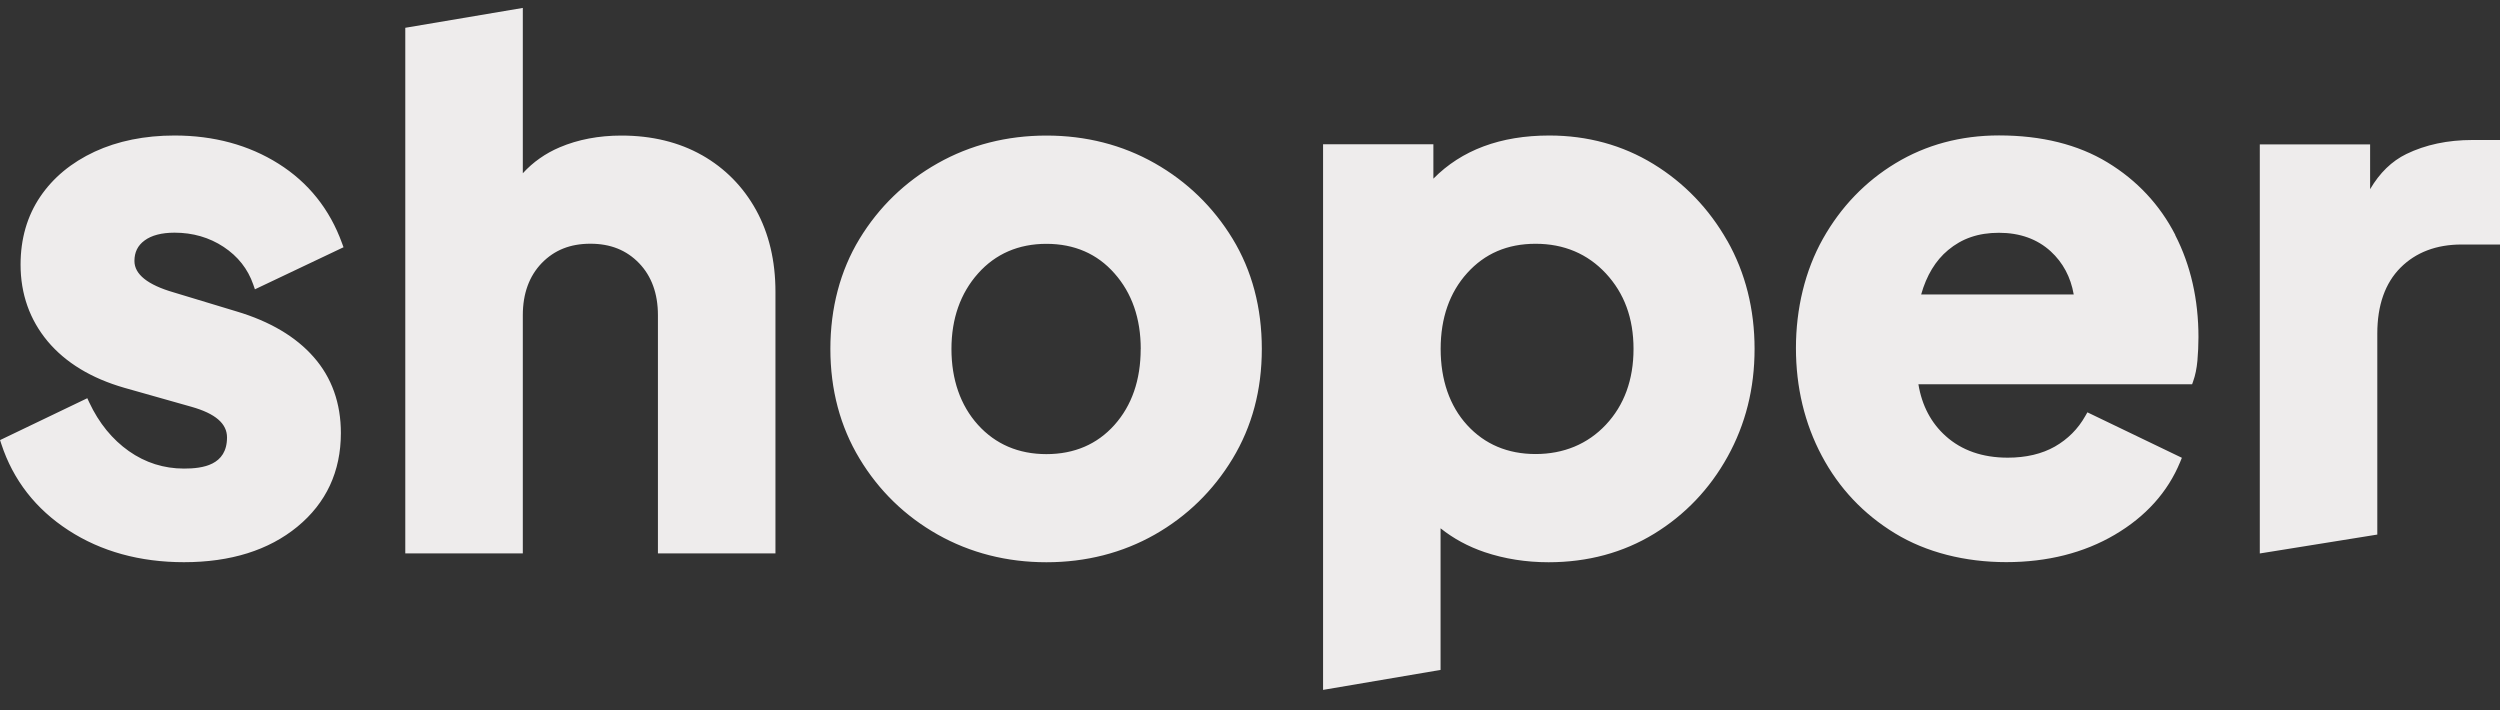 <svg width="88" height="25" viewBox="0 0 88 25" fill="none" xmlns="http://www.w3.org/2000/svg">
<rect x="0" y="0" width="88" height="25" fill="#333333" stroke="none"/>
<g clip-path="url(#clip0_73_13677)">
<path d="M4.732 9.188C4.732 9.654 5.196 10.026 6.114 10.292L8.327 10.962C9.503 11.312 10.416 11.854 11.043 12.57C11.678 13.292 11.999 14.192 11.999 15.243C11.999 16.595 11.483 17.706 10.466 18.541C9.458 19.369 8.116 19.789 6.476 19.789C4.926 19.789 3.559 19.412 2.413 18.668C1.261 17.922 0.463 16.899 0.047 15.63L0.002 15.491L3.073 14.017L3.142 14.166C3.483 14.893 3.954 15.469 4.536 15.879C5.116 16.287 5.766 16.494 6.476 16.494C7.127 16.494 7.991 16.381 7.991 15.397C7.991 14.91 7.581 14.557 6.739 14.319L4.375 13.65C3.213 13.316 2.307 12.764 1.677 12.013C1.046 11.255 0.724 10.347 0.724 9.315C0.724 8.408 0.956 7.606 1.412 6.93C1.867 6.255 2.513 5.72 3.334 5.338C4.148 4.962 5.094 4.77 6.145 4.77C7.525 4.77 8.755 5.103 9.801 5.761C10.852 6.421 11.607 7.364 12.04 8.562L12.092 8.703L8.973 10.184L8.914 10.014C8.724 9.466 8.374 9.023 7.872 8.691C7.368 8.358 6.786 8.19 6.145 8.19C5.691 8.19 5.333 8.283 5.085 8.468C4.848 8.643 4.732 8.879 4.732 9.186V9.188ZM24.711 5.463C23.902 5.005 22.948 4.772 21.874 4.772C21.077 4.772 20.346 4.911 19.702 5.185C19.198 5.399 18.762 5.706 18.403 6.099V0.279L14.266 0.978V19.479H18.403V11.094C18.403 10.335 18.628 9.719 19.068 9.262C19.515 8.802 20.073 8.579 20.781 8.579C21.488 8.579 22.047 8.802 22.494 9.262C22.934 9.719 23.159 10.333 23.159 11.094V19.479H27.296V10.271C27.296 9.181 27.066 8.214 26.614 7.393C26.16 6.572 25.521 5.922 24.709 5.461L24.711 5.463ZM43.389 8.406C44.071 9.527 44.416 10.83 44.416 12.282C44.416 13.734 44.071 15.013 43.389 16.143C42.708 17.271 41.785 18.171 40.649 18.817C39.511 19.462 38.228 19.791 36.834 19.791C35.441 19.791 34.153 19.462 33.008 18.817C31.863 18.171 30.935 17.271 30.256 16.143C29.574 15.015 29.229 13.714 29.229 12.282C29.229 10.849 29.574 9.527 30.256 8.406C30.937 7.287 31.863 6.392 33.008 5.747C34.153 5.101 35.441 4.772 36.834 4.772C38.228 4.772 39.511 5.101 40.649 5.747C41.785 6.392 42.708 7.287 43.389 8.406ZM40.154 12.282C40.154 11.211 39.844 10.316 39.229 9.623C38.621 8.931 37.814 8.583 36.834 8.583C35.855 8.583 35.043 8.934 34.428 9.625C33.808 10.321 33.491 11.216 33.491 12.284C33.491 13.352 33.805 14.269 34.425 14.955C35.043 15.637 35.852 15.985 36.834 15.985C37.816 15.985 38.621 15.639 39.229 14.958C39.842 14.271 40.152 13.371 40.152 12.284L40.154 12.282ZM60.801 8.475C61.44 9.603 61.761 10.885 61.761 12.282C61.761 13.678 61.442 14.936 60.812 16.074C60.183 17.211 59.312 18.123 58.226 18.788C57.138 19.453 55.888 19.791 54.509 19.791C53.716 19.791 52.959 19.671 52.261 19.436C51.678 19.239 51.158 18.956 50.708 18.596V23.581L46.572 24.284V5.079H50.455V6.289C51.449 5.281 52.819 4.77 54.535 4.77C55.879 4.77 57.114 5.108 58.2 5.773C59.286 6.438 60.159 7.347 60.798 8.473L60.801 8.475ZM51.645 9.611C51.025 10.297 50.711 11.197 50.711 12.282C50.711 13.367 51.025 14.288 51.645 14.965C52.263 15.639 53.072 15.982 54.054 15.982C55.036 15.982 55.886 15.634 56.527 14.95C57.171 14.264 57.5 13.367 57.5 12.282C57.5 11.197 57.173 10.321 56.527 9.625C55.883 8.934 55.053 8.581 54.054 8.581C53.056 8.581 52.263 8.927 51.645 9.611ZM76.568 8.276C77.112 9.335 77.386 10.544 77.386 11.869C77.386 12.147 77.372 12.426 77.349 12.697C77.323 12.975 77.273 13.218 77.2 13.419L77.162 13.527H67.528C67.651 14.274 67.973 14.888 68.491 15.351C69.05 15.853 69.783 16.11 70.671 16.11C71.317 16.11 71.875 15.978 72.332 15.719C72.786 15.459 73.146 15.099 73.401 14.646L73.477 14.514L76.802 16.114L76.743 16.259C76.307 17.319 75.531 18.183 74.438 18.824C73.352 19.462 72.067 19.787 70.621 19.787C69.175 19.787 67.805 19.446 66.7 18.771C65.595 18.097 64.729 17.18 64.125 16.04C63.522 14.905 63.217 13.63 63.217 12.251C63.217 10.87 63.536 9.527 64.166 8.406C64.795 7.287 65.656 6.39 66.726 5.744C67.798 5.096 69.021 4.767 70.365 4.767C71.863 4.767 73.146 5.087 74.185 5.718C75.224 6.349 76.026 7.208 76.57 8.269L76.568 8.276ZM68.574 8.802C68.132 9.169 67.815 9.694 67.625 10.364H72.995C72.888 9.752 72.616 9.243 72.185 8.847C71.71 8.413 71.097 8.194 70.363 8.194C69.63 8.194 69.057 8.399 68.574 8.802ZM87.025 4.928C86.156 4.928 85.378 5.094 84.706 5.42C84.192 5.67 83.764 6.085 83.428 6.659V5.082H79.545V19.482L83.681 18.817V11.742C83.681 10.746 83.956 9.966 84.497 9.423C85.039 8.881 85.761 8.607 86.644 8.607H88V4.928H87.025Z" fill="#EEECEC"/>
</g>
<defs>
<clipPath id="clip0_73_13677">
<rect width="88" height="24" fill="white" transform="translate(0 0.279)"/>
</clipPath>
</defs>
</svg>
